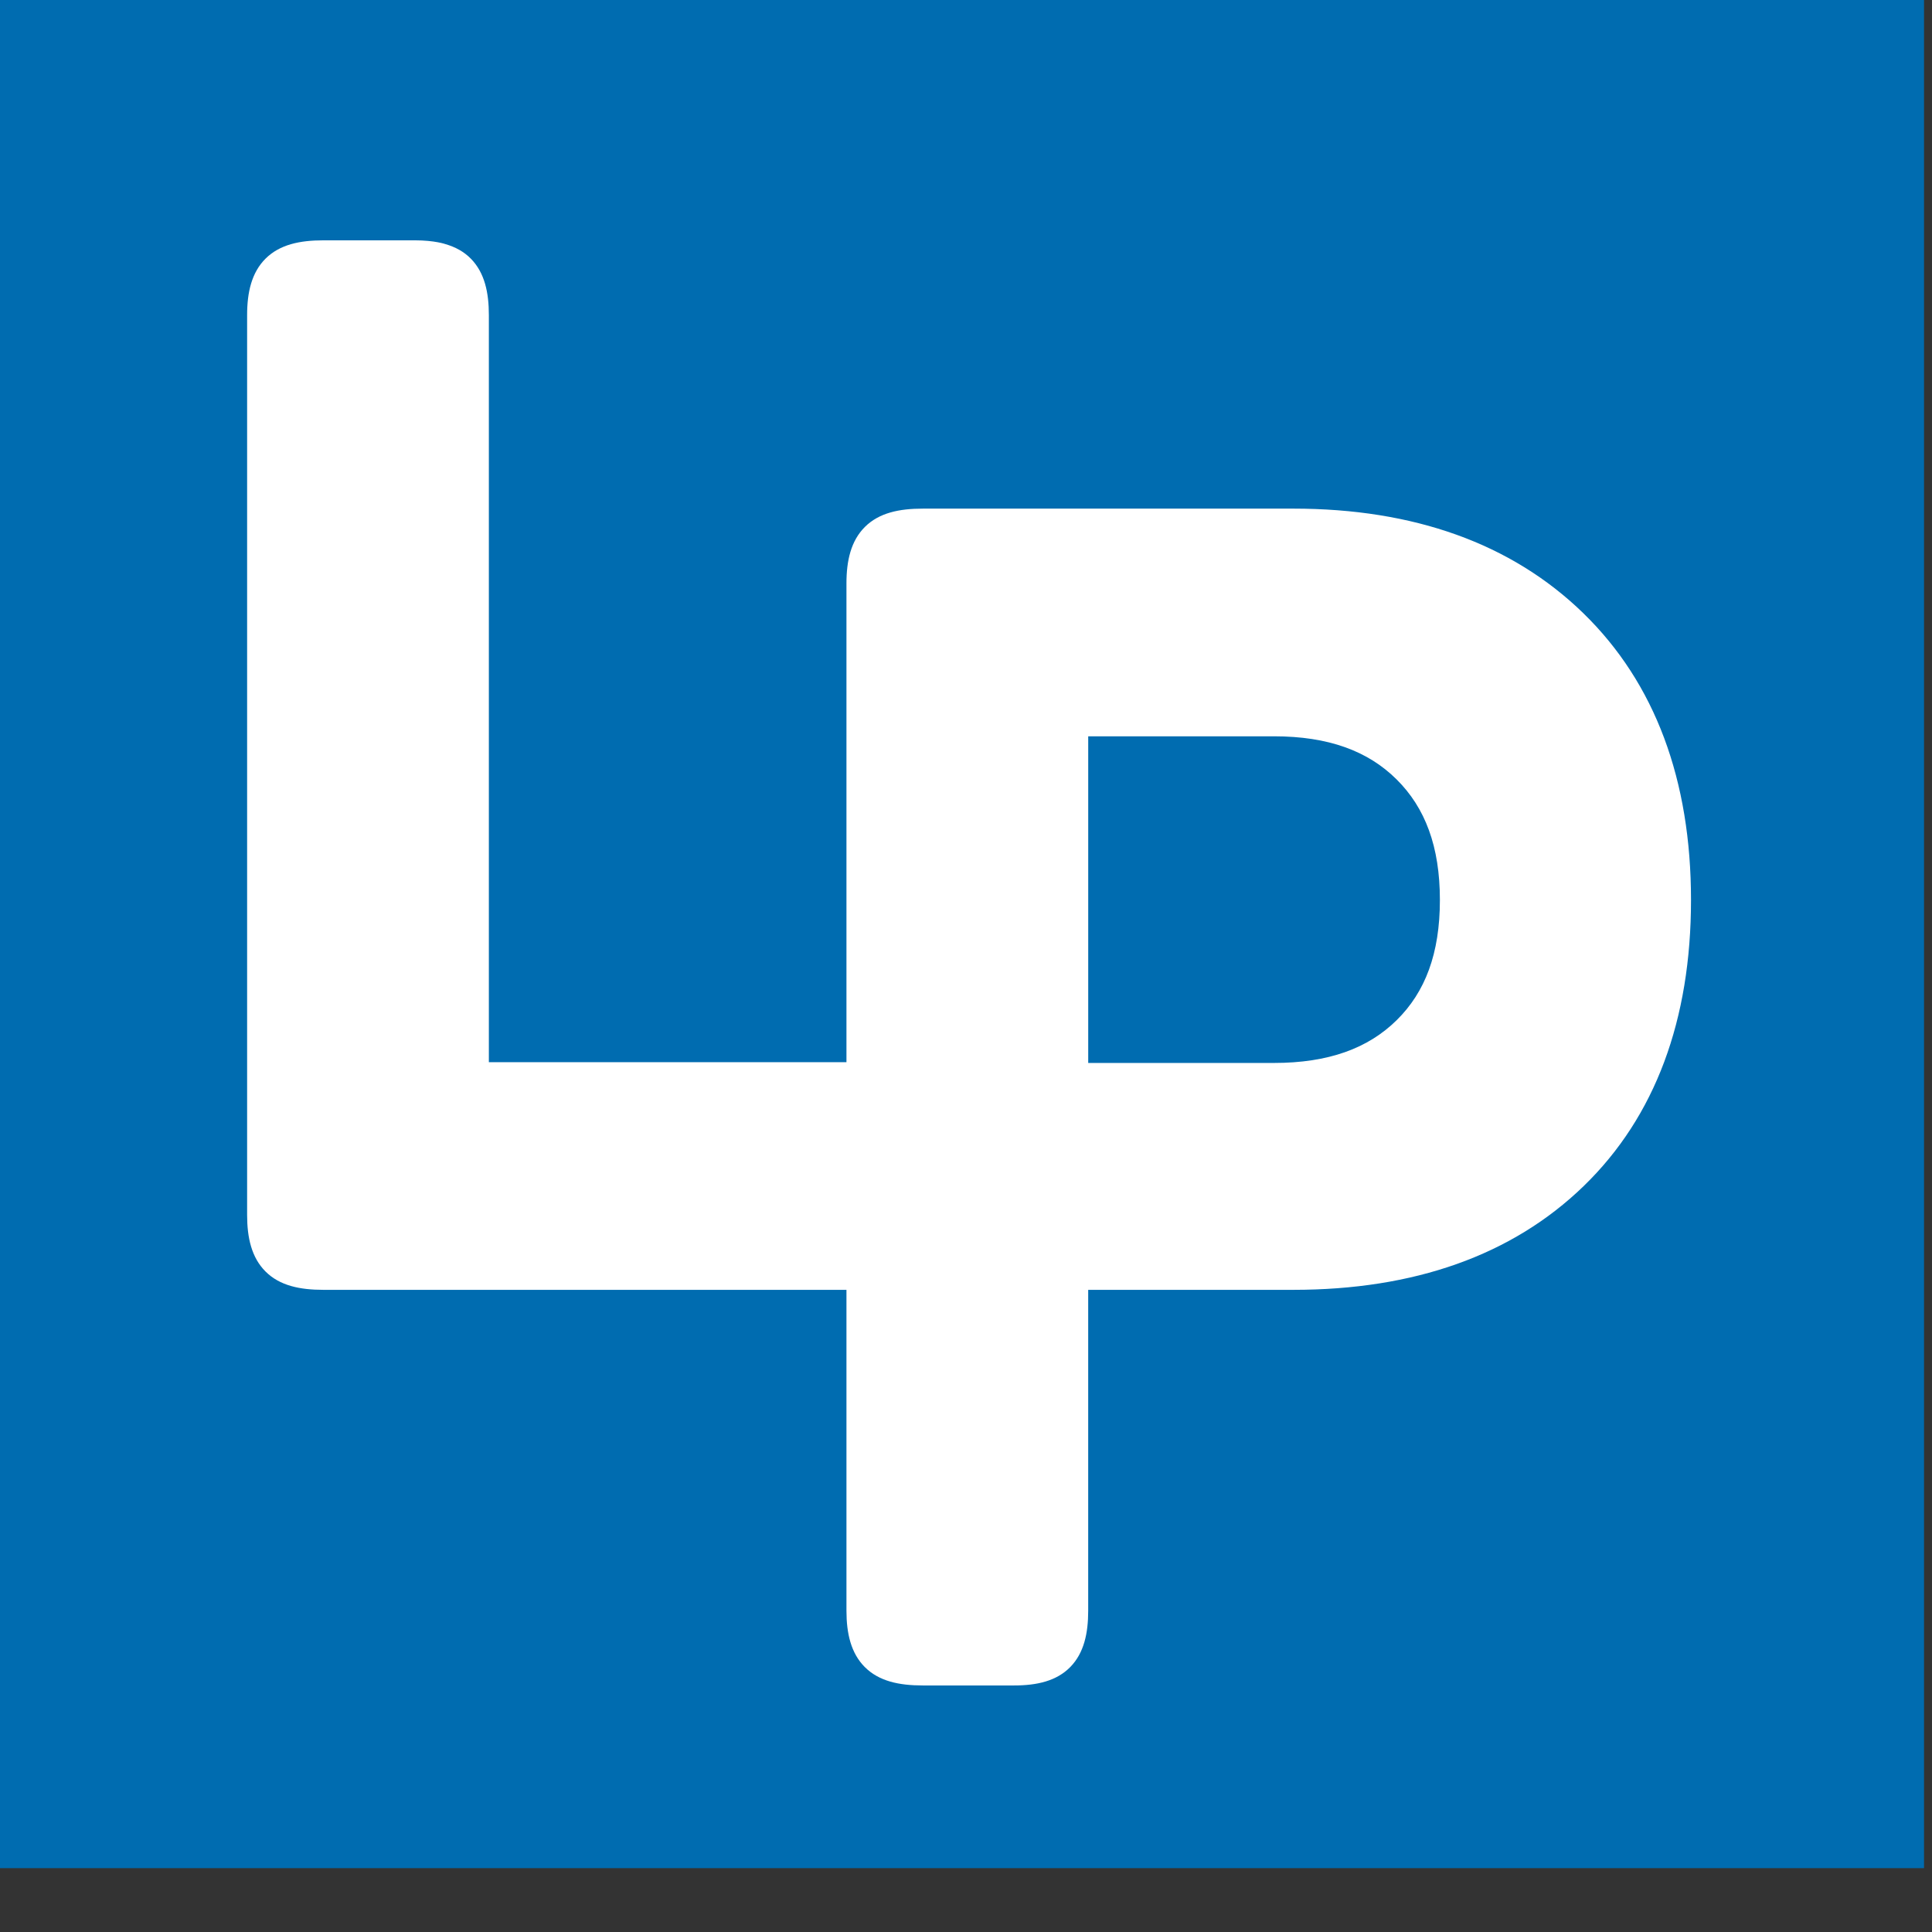 <?xml version="1.0" encoding="UTF-8" standalone="no"?>
<!-- Created with Inkscape (http://www.inkscape.org/) -->

<svg
   xmlns:dc="http://purl.org/dc/elements/1.1/"
   xmlns:cc="http://creativecommons.org/ns#"
   xmlns:rdf="http://www.w3.org/1999/02/22-rdf-syntax-ns#"
   xmlns:svg="http://www.w3.org/2000/svg"
   xmlns="http://www.w3.org/2000/svg"
   xmlns:sodipodi="http://sodipodi.sourceforge.net/DTD/sodipodi-0.dtd"
   xmlns:inkscape="http://www.inkscape.org/namespaces/inkscape"
   width="800"
   height="800"
   id="svg3107"
   version="1.1"
   inkscape:version="0.92.3 (2405546, 2018-03-11)"
   inkscape:export-filename="C:\Users\MIke\Desktop\Fav.png"
   inkscape:export-xdpi="90"
   inkscape:export-ydpi="90"
   sodipodi:docname="Logopedia_Favicon_2018.svg">
  <rect width="100%" height="100%" fill="#333333" stroke="none"/>
  <defs
     id="defs3109"/>
  <sodipodi:namedview
     id="base"
     pagecolor="#ffffff"
     bordercolor="#666666"
     borderopacity="1.0"
     inkscape:pageopacity="0.0"
     inkscape:pageshadow="2"
     inkscape:zoom="0.19455794"
     inkscape:cx="1252.4596"
     inkscape:cy="-321.39776"
     inkscape:document-units="px"
     inkscape:current-layer="layer1"
     showgrid="false"
     fit-margin-top="0"
     fit-margin-left="0"
     fit-margin-right="0"
     fit-margin-bottom="0"
     inkscape:window-width="1016"
     inkscape:window-height="1002"
     inkscape:window-x="897"
     inkscape:window-y="23"
     inkscape:window-maximized="0">
    <inkscape:grid
       type="xygrid"
       id="grid24741"/>
  </sodipodi:namedview>
  <g
     inkscape:label="Layer 1"
     inkscape:groupmode="layer"
     id="layer1"
     transform="translate(37.143,-49.503)">
    <g
       transform="matrix(135.963,0,0,135.963,-16426.983,-101338.64)"
       style="font-size:40px;font-style:normal;font-weight:normal;line-height:125%;letter-spacing:0px;word-spacing:0px;fill:#006cb0;fill-opacity:1;stroke:#000000;font-family:Sans"
       id="flowRoot3034">
      <rect
         style="fill:#006cb0;fill-opacity:1;fill-rule:evenodd;stroke:none"
         id="rect3063"
         width="20"
         height="20"
         x="100"
         y="962.362"
         transform="matrix(0.294,0,0,0.294,91.126,462.579)"/>
    </g>
    <path
       id="path3078"
       style="color:#000000;font-style:normal;font-variant:normal;font-weight:bold;font-stretch:normal;font-size:40px;line-height:125%;font-family:Panton;-inkscape-font-specification:'Panton Bold';font-variant-ligatures:normal;font-variant-position:normal;font-variant-caps:normal;font-variant-numeric:normal;font-variant-alternates:normal;font-feature-settings:normal;text-indent:0;text-align:start;text-decoration:none;text-decoration-line:none;text-decoration-style:solid;text-decoration-color:#000000;letter-spacing:0px;word-spacing:0px;text-transform:none;writing-mode:lr-tb;direction:ltr;text-orientation:mixed;dominant-baseline:auto;baseline-shift:baseline;text-anchor:start;white-space:normal;shape-padding:0;clip-rule:nonzero;display:inline;overflow:visible;visibility:visible;opacity:1;isolation:auto;mix-blend-mode:normal;color-interpolation:sRGB;color-interpolation-filters:linearRGB;solid-color:#000000;solid-opacity:1;vector-effect:none;fill:#ffffff;fill-opacity:1;fill-rule:nonzero;stroke:none;stroke-width:16.576;stroke-linecap:butt;stroke-linejoin:miter;stroke-miterlimit:4;stroke-dasharray:none;stroke-dashoffset:0;stroke-opacity:1;color-rendering:auto;image-rendering:auto;shape-rendering:auto;text-rendering:auto;enable-background:accumulate"
       d="m 492.449,260.111 -0.002,0.004 h -147.494 c -9.742,0 -18.094,1.717 -23.986,7.602 l -0.002,0.002 -0.002,0.002 c -5.776,5.776 -7.605,13.981 -7.605,23.342 v 425.4 c 0,9.373 1.842,17.571 7.6,23.338 l 0.004,0.002 0.002,0.002 c 5.897,5.897 14.254,7.605 23.99,7.605 h 37.877 c 9.373,0 17.572,-1.826 23.268,-7.693 5.643,-5.813 7.359,-13.931 7.359,-23.254 V 583.598 h 84.955 c 49.892,0 90.547,-14.218 120.211,-42.967 29.704,-28.786 44.444,-68.927 44.445,-118.453 -10e-4,-49.531 -14.801,-89.772 -44.596,-118.764 -29.755,-28.954 -70.364,-43.303 -120.061,-43.303 z m -78.984,94.277 h 76.859 c 22.63,9.4e-4 38.965,6.075 50.82,17.832 11.87,11.778 17.943,27.804 17.943,49.961 0,22.161 -6.066,38.115 -17.92,49.775 -11.848,11.66 -28.201,17.693 -50.844,17.693 H 413.465 Z M 96.779,149.018 c -9.742,0 -18.094,1.717 -23.986,7.6 l -0.002,0.002 -0.002,0.004 c -5.776,5.776 -7.605,13.981 -7.605,23.342 v 372.684 c 0,9.373 1.842,17.569 7.6,23.336 l 0.004,0.002 0.002,0.004 c 5.897,5.897 14.254,7.604 23.99,7.604 H 347.357 l 0,-94.268 H 165.283 V 179.967 c 0,-9.335 -1.731,-17.447 -7.355,-23.25 l -0.004,-0.002 -0.002,-0.002 c -2.927,-3.016 -6.531,-4.937 -10.598,-6.117 0,0 -4.405,-1.578 -12.668,-1.578 z"
       inkscape:connector-curvature="0"
       sodipodi:nodetypes="ccsccsssccssscscsccssccccscsccccccsscccscccscccccc"/>
  </g>
</svg>
